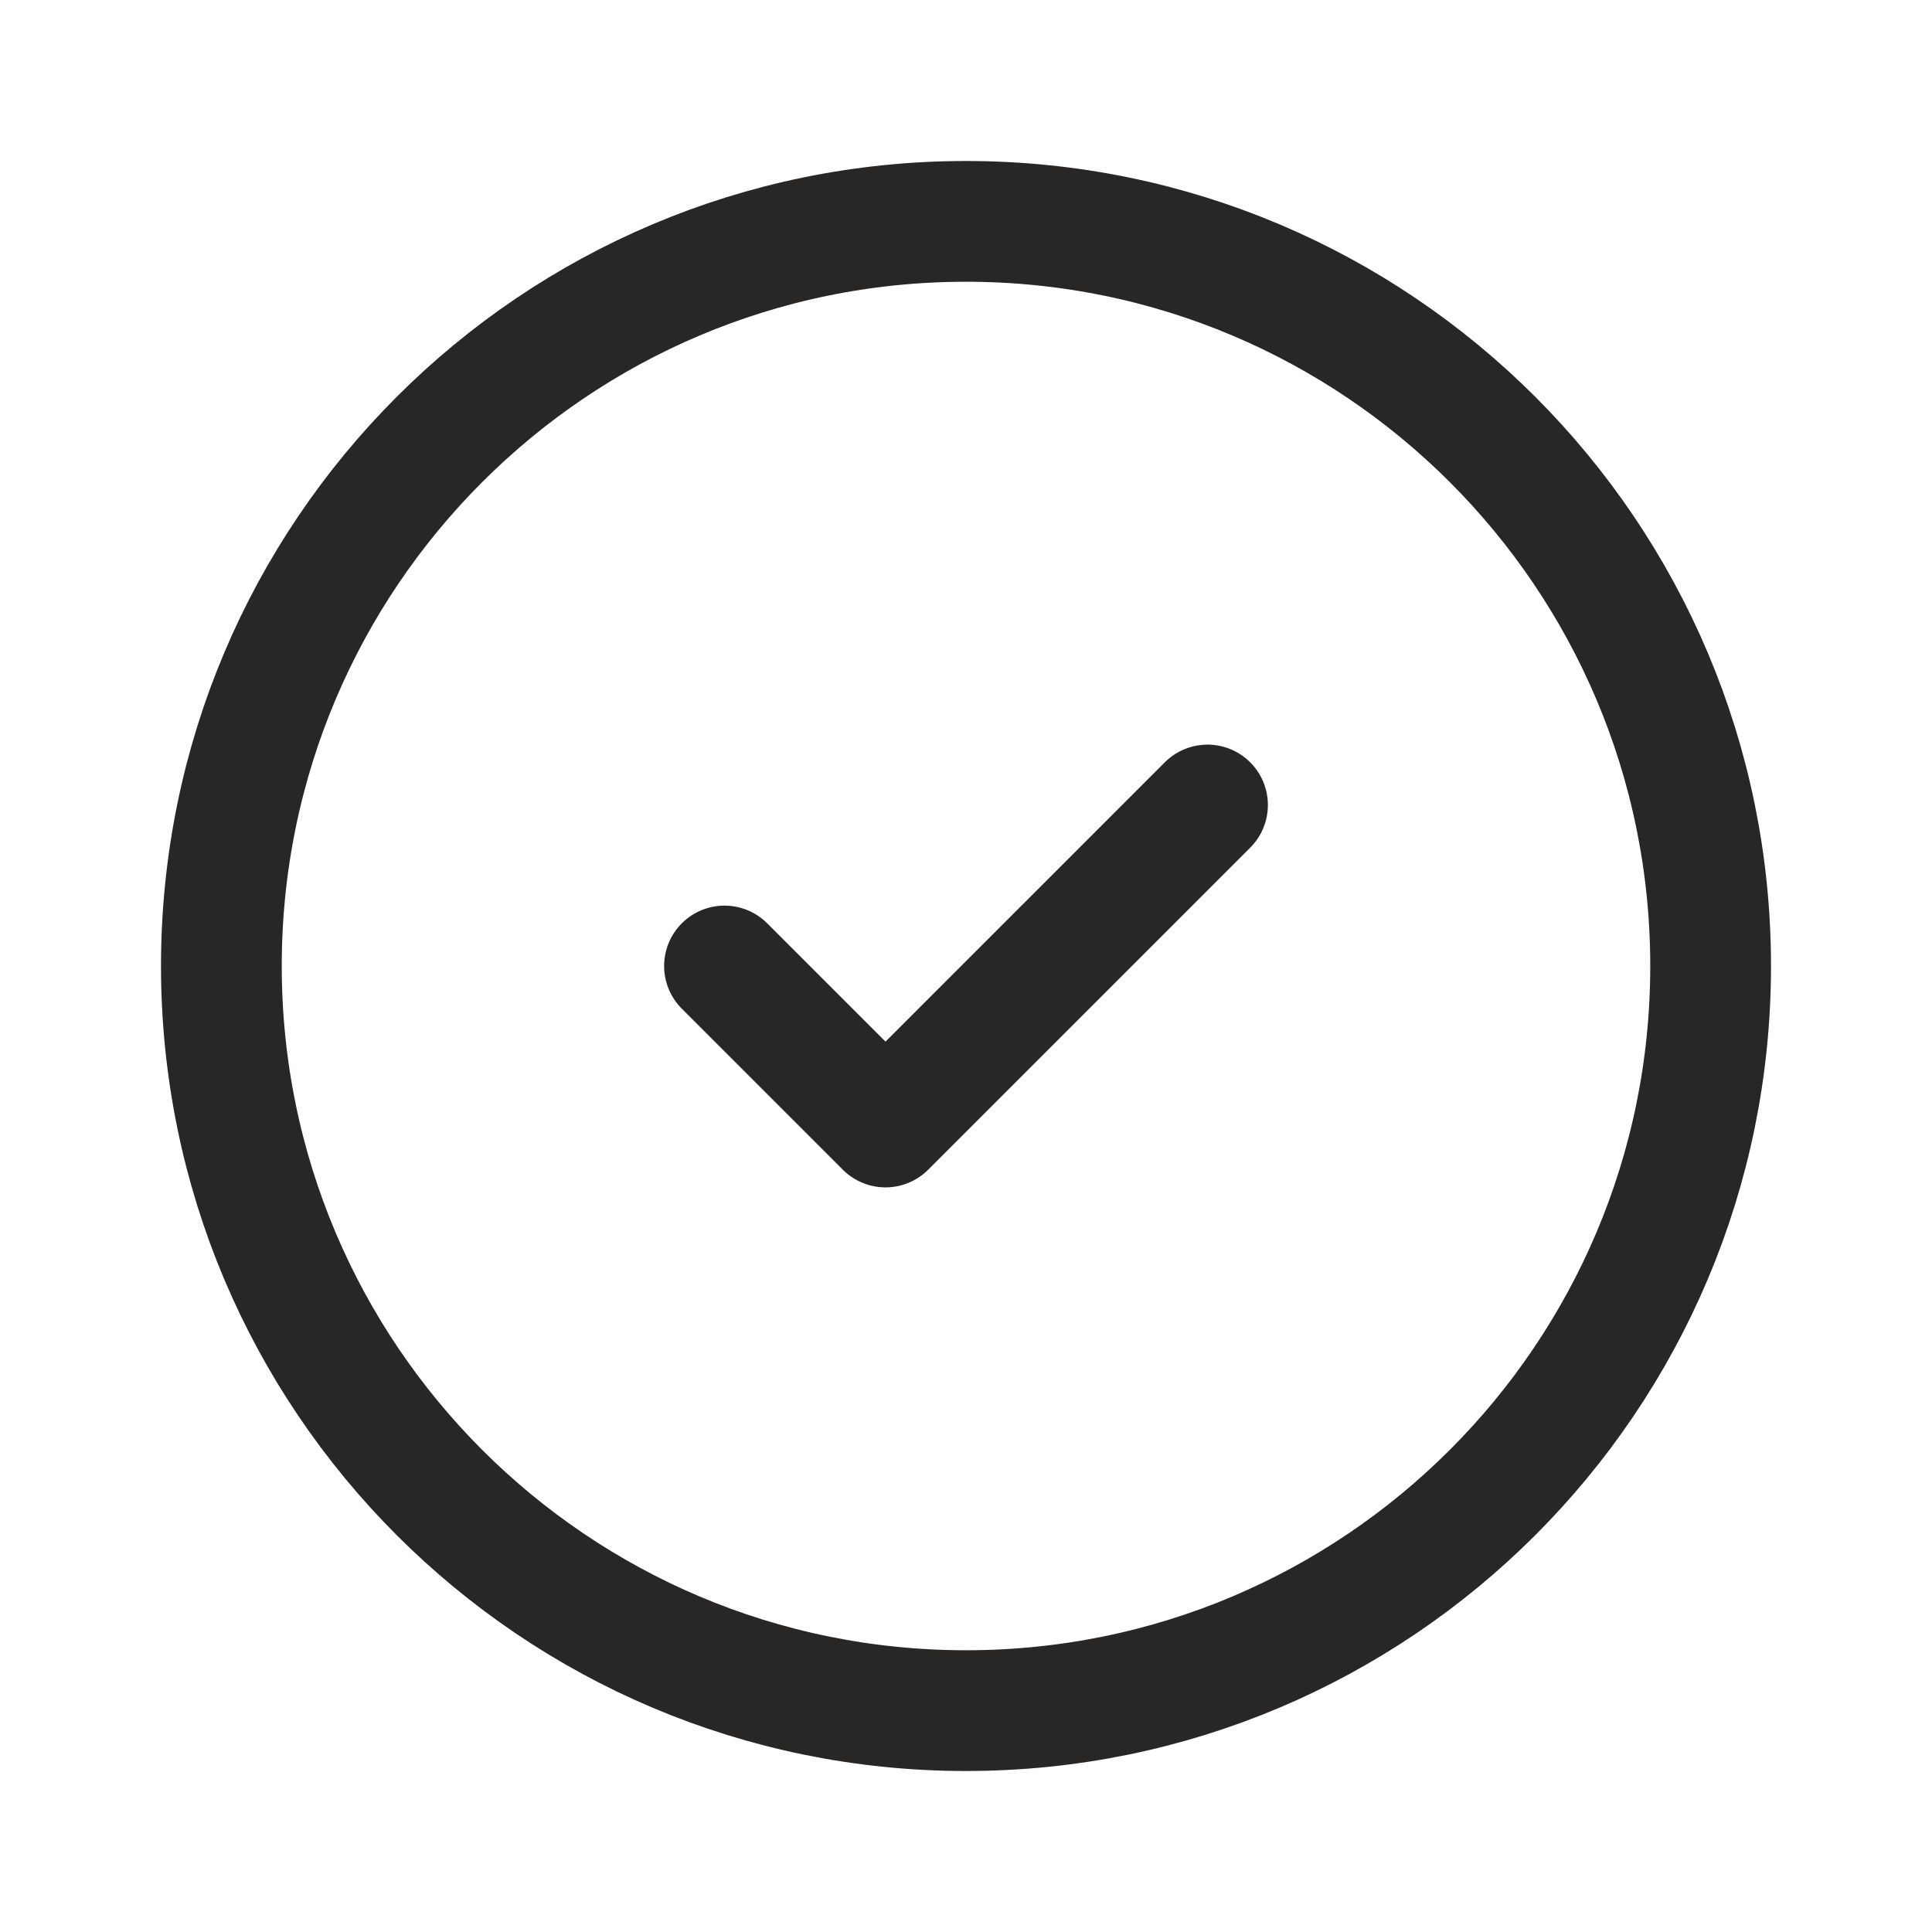 <svg width="24" height="24" viewBox="0 0 24 24" fill="none" xmlns="http://www.w3.org/2000/svg">
<path d="M21.25 12C21.25 6.891 17.109 2.75 12 2.75C6.891 2.75 2.75 6.891 2.75 12C2.75 17.109 6.891 21.25 12 21.25C17.109 21.25 21.25 17.109 21.25 12Z" stroke="#292626" stroke-width="1.5"/>
<path d="M9 12L11 14L15 10" stroke="#292626" stroke-width="1.5" stroke-linecap="round" stroke-linejoin="round"/>
</svg>
